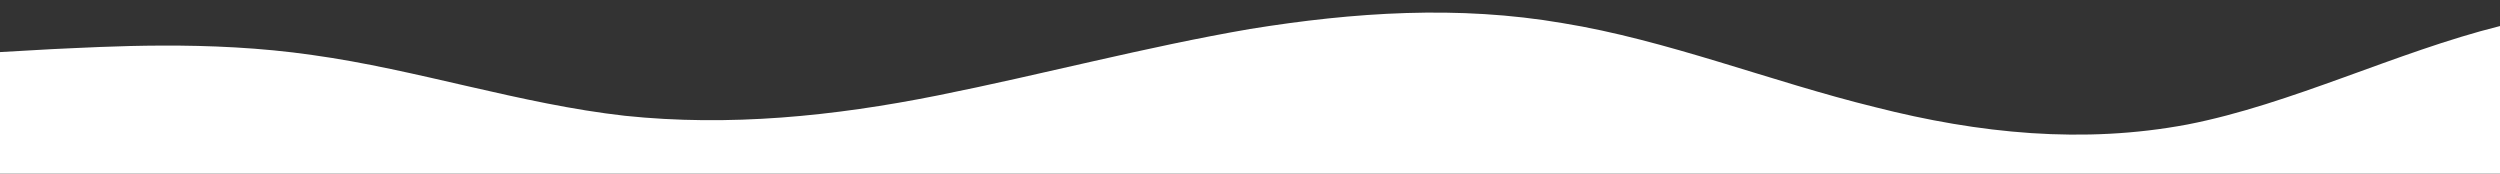 <?xml version="1.0" standalone="no"?>
<svg xmlns:xlink="http://www.w3.org/1999/xlink" id="wave" style="transform:rotate(0deg); transition: 0.3s" viewBox="0 0 1440 100" version="1.1" xmlns="http://www.w3.org/2000/svg"><rect x="0" y="0" width="1440" height="100" fill="#333333" stroke="none"/><defs><linearGradient id="sw-gradient-0" x1="0" x2="0" y1="1" y2="0"><stop stop-color="rgba(255, 255, 255, 1)" offset="0%"/><stop stop-color="rgba(255, 255, 255, 1)" offset="100%"/></linearGradient></defs><path style="transform:translate(0, 0px); opacity:1" fill="url(#sw-gradient-0)" d="M0,30L30,28.3C60,27,120,23,180,31.7C240,40,300,60,360,66.7C420,73,480,67,540,55C600,43,660,27,720,16.7C780,7,840,3,900,13.3C960,23,1020,47,1080,61.7C1140,77,1200,83,1260,71.7C1320,60,1380,30,1440,15C1500,0,1560,0,1620,1.7C1680,3,1740,7,1800,16.7C1860,27,1920,43,1980,41.7C2040,40,2100,20,2160,11.7C2220,3,2280,7,2340,13.3C2400,20,2460,30,2520,36.7C2580,43,2640,47,2700,55C2760,63,2820,77,2880,75C2940,73,3000,57,3060,45C3120,33,3180,27,3240,28.3C3300,30,3360,40,3420,50C3480,60,3540,70,3600,76.7C3660,83,3720,87,3780,73.3C3840,60,3900,30,3960,16.7C4020,3,4080,7,4140,8.3C4200,10,4260,10,4290,10L4320,10L4320,100L4290,100C4260,100,4200,100,4140,100C4080,100,4020,100,3960,100C3900,100,3840,100,3780,100C3720,100,3660,100,3600,100C3540,100,3480,100,3420,100C3360,100,3300,100,3240,100C3180,100,3120,100,3060,100C3000,100,2940,100,2880,100C2820,100,2760,100,2700,100C2640,100,2580,100,2520,100C2460,100,2400,100,2340,100C2280,100,2220,100,2160,100C2100,100,2040,100,1980,100C1920,100,1860,100,1800,100C1740,100,1680,100,1620,100C1560,100,1500,100,1440,100C1380,100,1320,100,1260,100C1200,100,1140,100,1080,100C1020,100,960,100,900,100C840,100,780,100,720,100C660,100,600,100,540,100C480,100,420,100,360,100C300,100,240,100,180,100C120,100,60,100,30,100L0,100Z"/></svg>